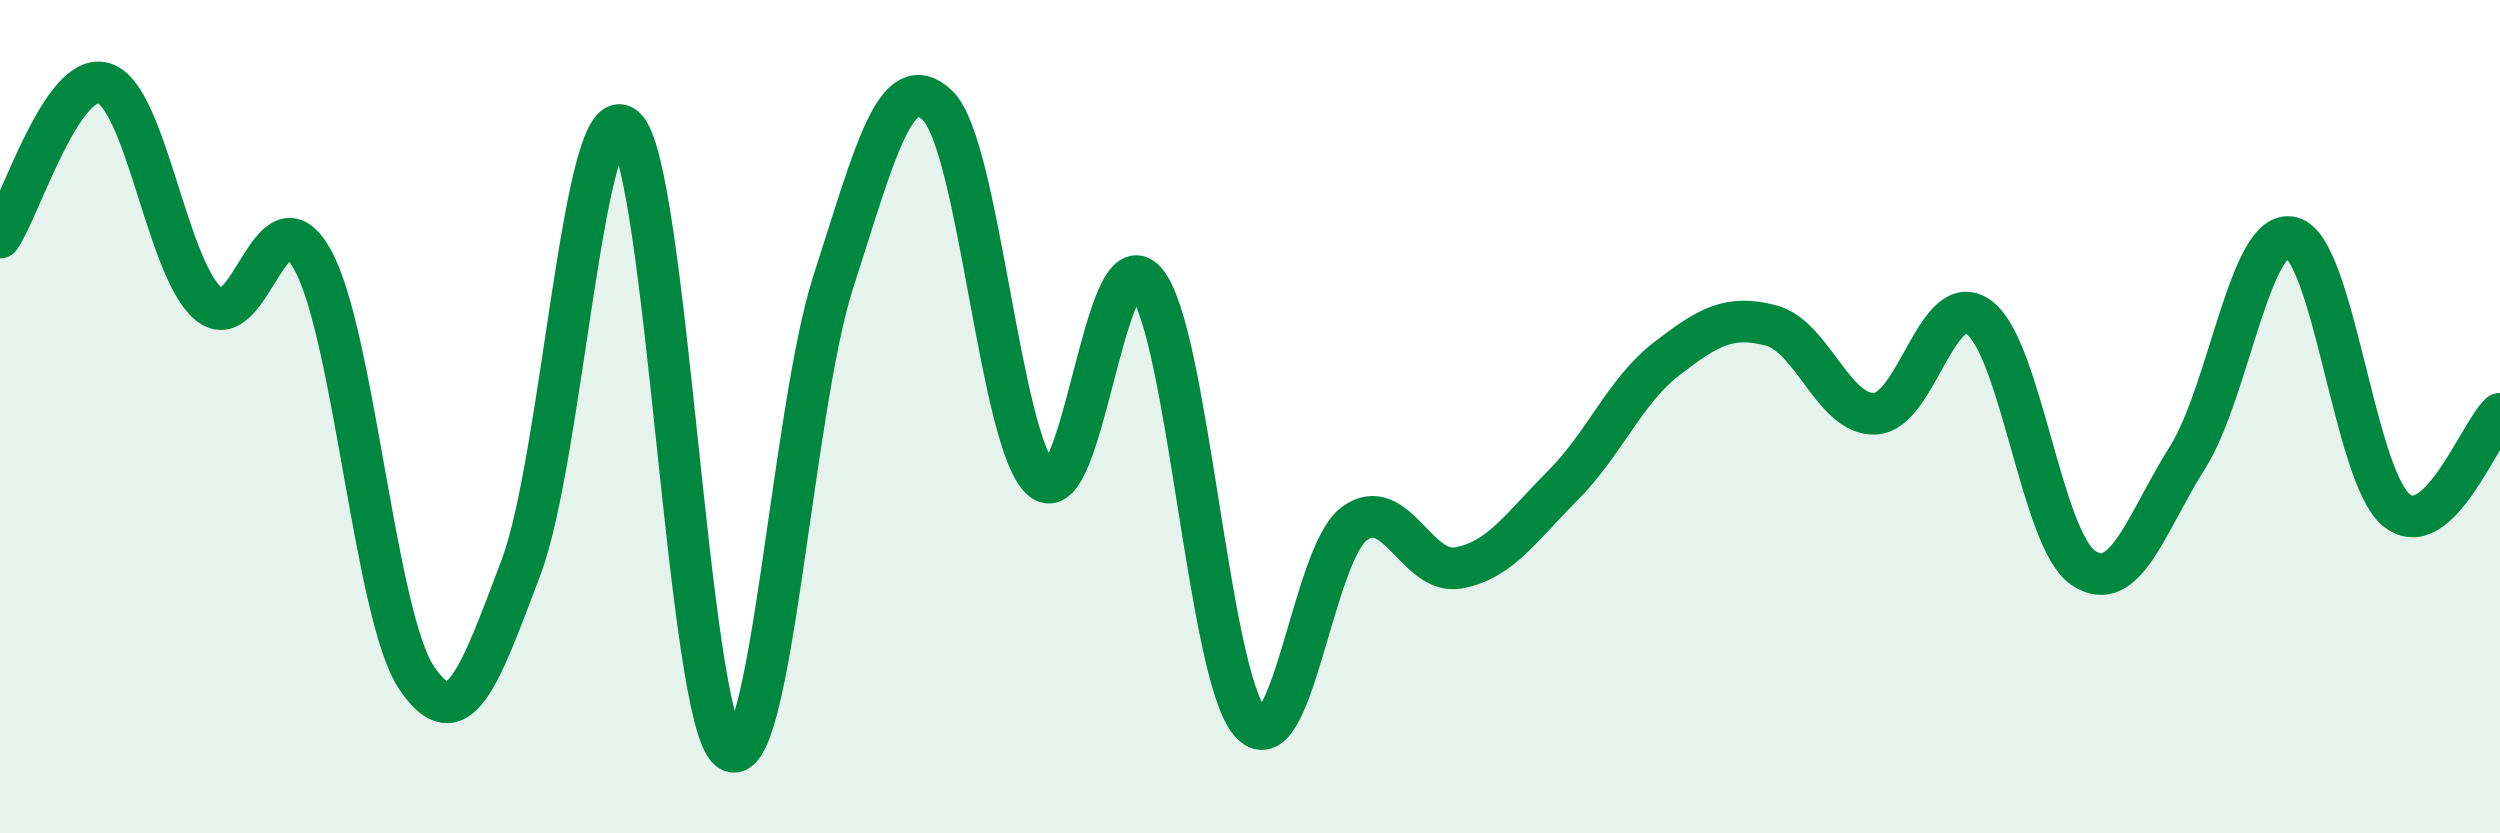 
    <svg width="60" height="20" viewBox="0 0 60 20" xmlns="http://www.w3.org/2000/svg">
      <path
        d="M 0,5.7 C 0.5,4.96 1.5,1.68 2.5,2 C 3.5,2.32 4,6.44 5,7.29 C 6,8.14 6.5,4.43 7.5,6.23 C 8.5,8.03 9,14.79 10,16.27 C 11,17.75 11.5,16.27 12.5,13.63 C 13.5,10.99 14,2.19 15,3.06 C 16,3.93 16.5,17.26 17.5,18 C 18.5,18.74 19,9.85 20,6.76 C 21,3.67 21.5,1.58 22.5,2.53 C 23.5,3.48 24,10.66 25,11.51 C 26,12.36 26.5,5.6 27.5,6.76 C 28.5,7.92 29,16.17 30,17.33 C 31,18.49 31.5,13.31 32.5,12.57 C 33.5,11.83 34,13.81 35,13.63 C 36,13.45 36.5,12.66 37.5,11.66 C 38.5,10.66 39,9.38 40,8.61 C 41,7.84 41.5,7.55 42.5,7.81 C 43.5,8.07 44,9.97 45,9.93 C 46,9.89 46.5,6.88 47.5,7.62 C 48.5,8.36 49,12.96 50,13.63 C 51,14.3 51.5,12.57 52.5,10.98 C 53.5,9.39 54,5.45 55,5.7 C 56,5.95 56.5,11.38 57.5,12.23 C 58.5,13.08 59.5,10.39 60,9.93L60 20L0 20Z"
        fill="#008740"
        opacity="0.1"
        stroke-linecap="round"
        stroke-linejoin="round"
      />
      <path
        d="M 0,5.7 C 0.5,4.96 1.5,1.68 2.5,2 C 3.5,2.32 4,6.44 5,7.29 C 6,8.14 6.5,4.43 7.5,6.23 C 8.5,8.03 9,14.79 10,16.27 C 11,17.75 11.5,16.27 12.5,13.63 C 13.5,10.99 14,2.19 15,3.06 C 16,3.93 16.5,17.26 17.5,18 C 18.5,18.74 19,9.85 20,6.76 C 21,3.67 21.5,1.58 22.5,2.53 C 23.5,3.48 24,10.66 25,11.51 C 26,12.36 26.5,5.6 27.5,6.76 C 28.5,7.92 29,16.17 30,17.33 C 31,18.49 31.5,13.31 32.5,12.57 C 33.5,11.83 34,13.81 35,13.63 C 36,13.45 36.5,12.66 37.5,11.66 C 38.5,10.66 39,9.38 40,8.61 C 41,7.84 41.5,7.55 42.5,7.81 C 43.5,8.07 44,9.97 45,9.93 C 46,9.89 46.5,6.88 47.5,7.62 C 48.5,8.36 49,12.96 50,13.63 C 51,14.3 51.5,12.57 52.5,10.98 C 53.5,9.39 54,5.45 55,5.7 C 56,5.95 56.5,11.38 57.5,12.23 C 58.5,13.08 59.5,10.39 60,9.93"
        stroke="#008740"
        stroke-width="1"
        fill="none"
        stroke-linecap="round"
        stroke-linejoin="round"
      />
    </svg>
  
